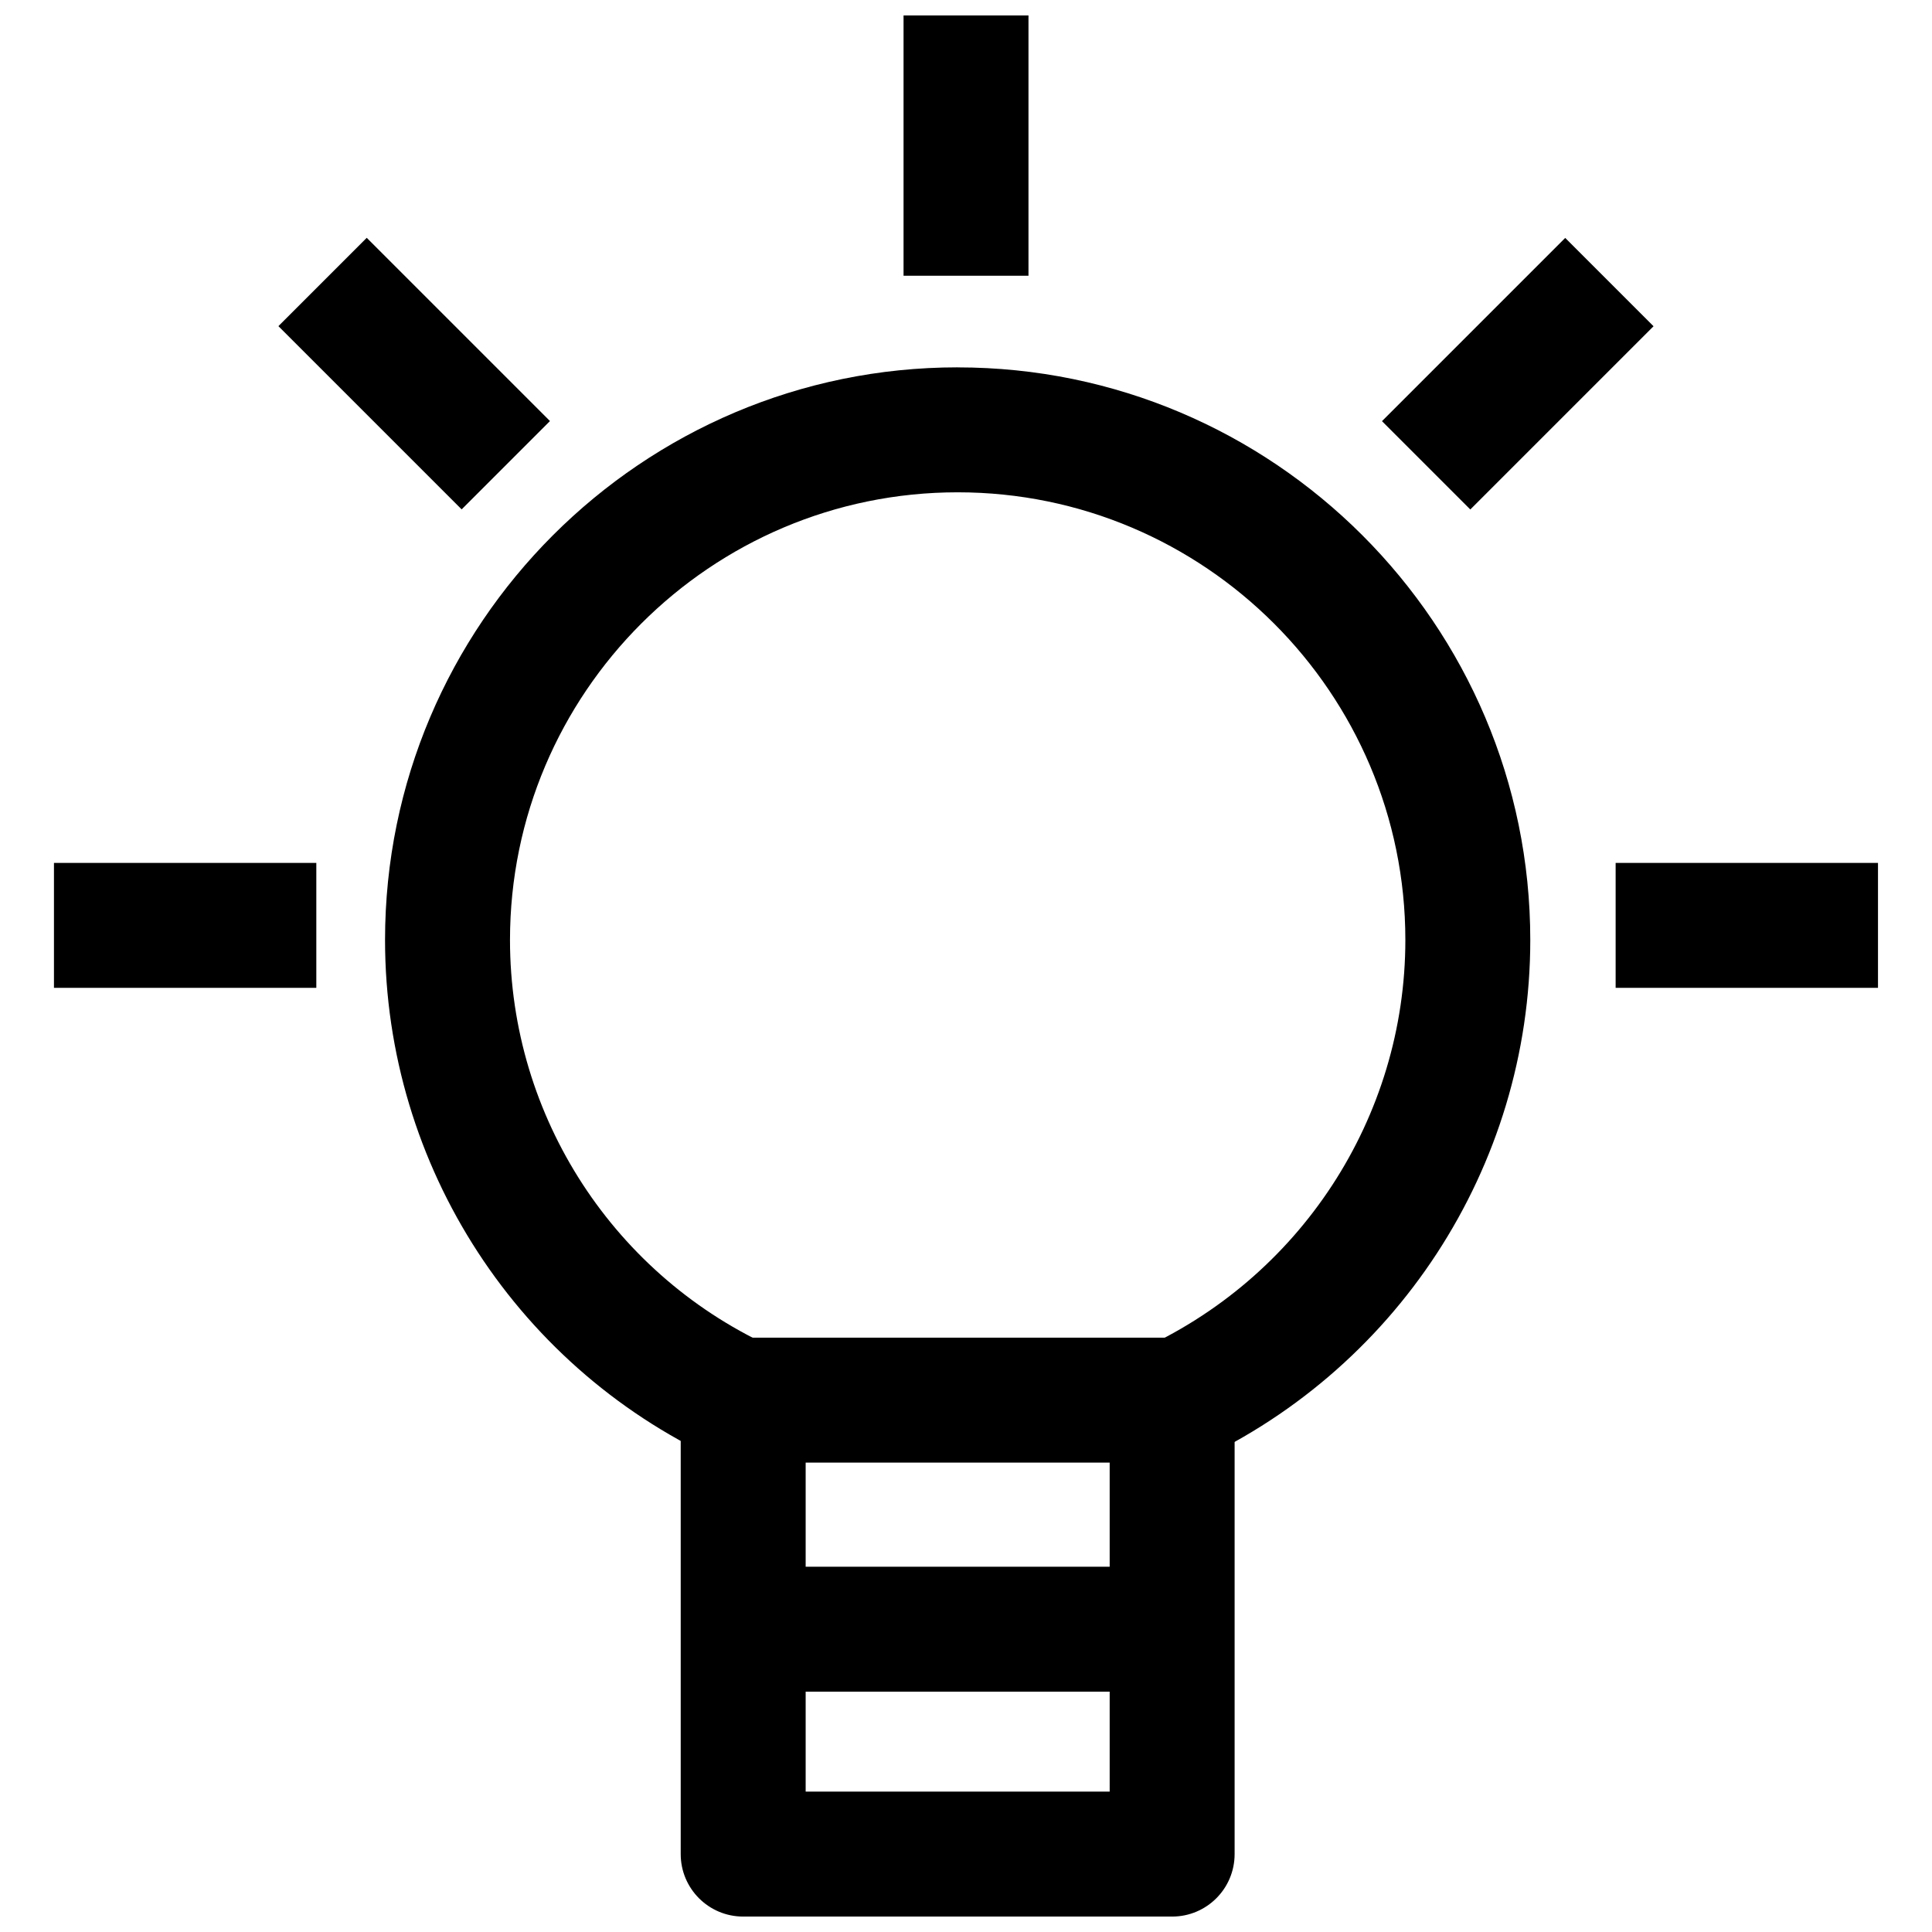 <?xml version="1.0" encoding="UTF-8"?>
<!-- Uploaded to: ICON Repo, www.svgrepo.com, Generator: ICON Repo Mixer Tools -->
<svg width="800px" height="800px" version="1.1" viewBox="144 144 512 512" xmlns="http://www.w3.org/2000/svg">
 <defs>
  <clipPath id="b">
   <path d="m324 498h148v153.9h-148z"/>
  </clipPath>
  <clipPath id="a">
   <path d="m383 148.09h34v69.906h-34z"/>
  </clipPath>
 </defs>
 <g clip-path="url(#b)">
  <path d="m454.63 498.5h-113.68c-9.145 0-16.555 7.41-16.555 16.555v120.3c0 9.145 7.41 16.555 16.555 16.555h113.68c9.148 0 16.555-7.41 16.555-16.555v-120.3c0-9.141-7.41-16.551-16.555-16.551zm-16.555 120.29h-80.566v-87.188h80.566z"/>
 </g>
 <path d="m397.79 241.35c-83.676 0-151.75 68.074-151.75 151.75 0 60.012 35.5 114.48 90.434 138.75l13.383-30.285c-42.953-18.977-70.703-61.555-70.703-108.46 0-65.418 53.23-118.64 118.64-118.64 65.414 0 118.64 53.223 118.64 118.64 0 47.098-27.965 89.887-71.258 109.02l13.387 30.285c55.27-24.43 90.977-79.109 90.977-139.3 0-83.684-68.074-151.75-151.75-151.75z"/>
 <path d="m340.95 559.2h113.68v33.109h-113.68z"/>
 <g clip-path="url(#a)">
  <path d="m383.45 148.09h33.109v68.977h-33.109z"/>
 </g>
 <path d="m572.16 372.68h69.527v33.109h-69.527z"/>
 <path d="m158.3 372.68h69.527v33.109h-69.527z"/>
 <path d="m217.78 230.43 23.406-23.406 48.559 48.559-23.406 23.406z"/>
 <path d="m510.24 255.61 48.559-48.559 23.406 23.406-48.559 48.559z"/>
</svg>
